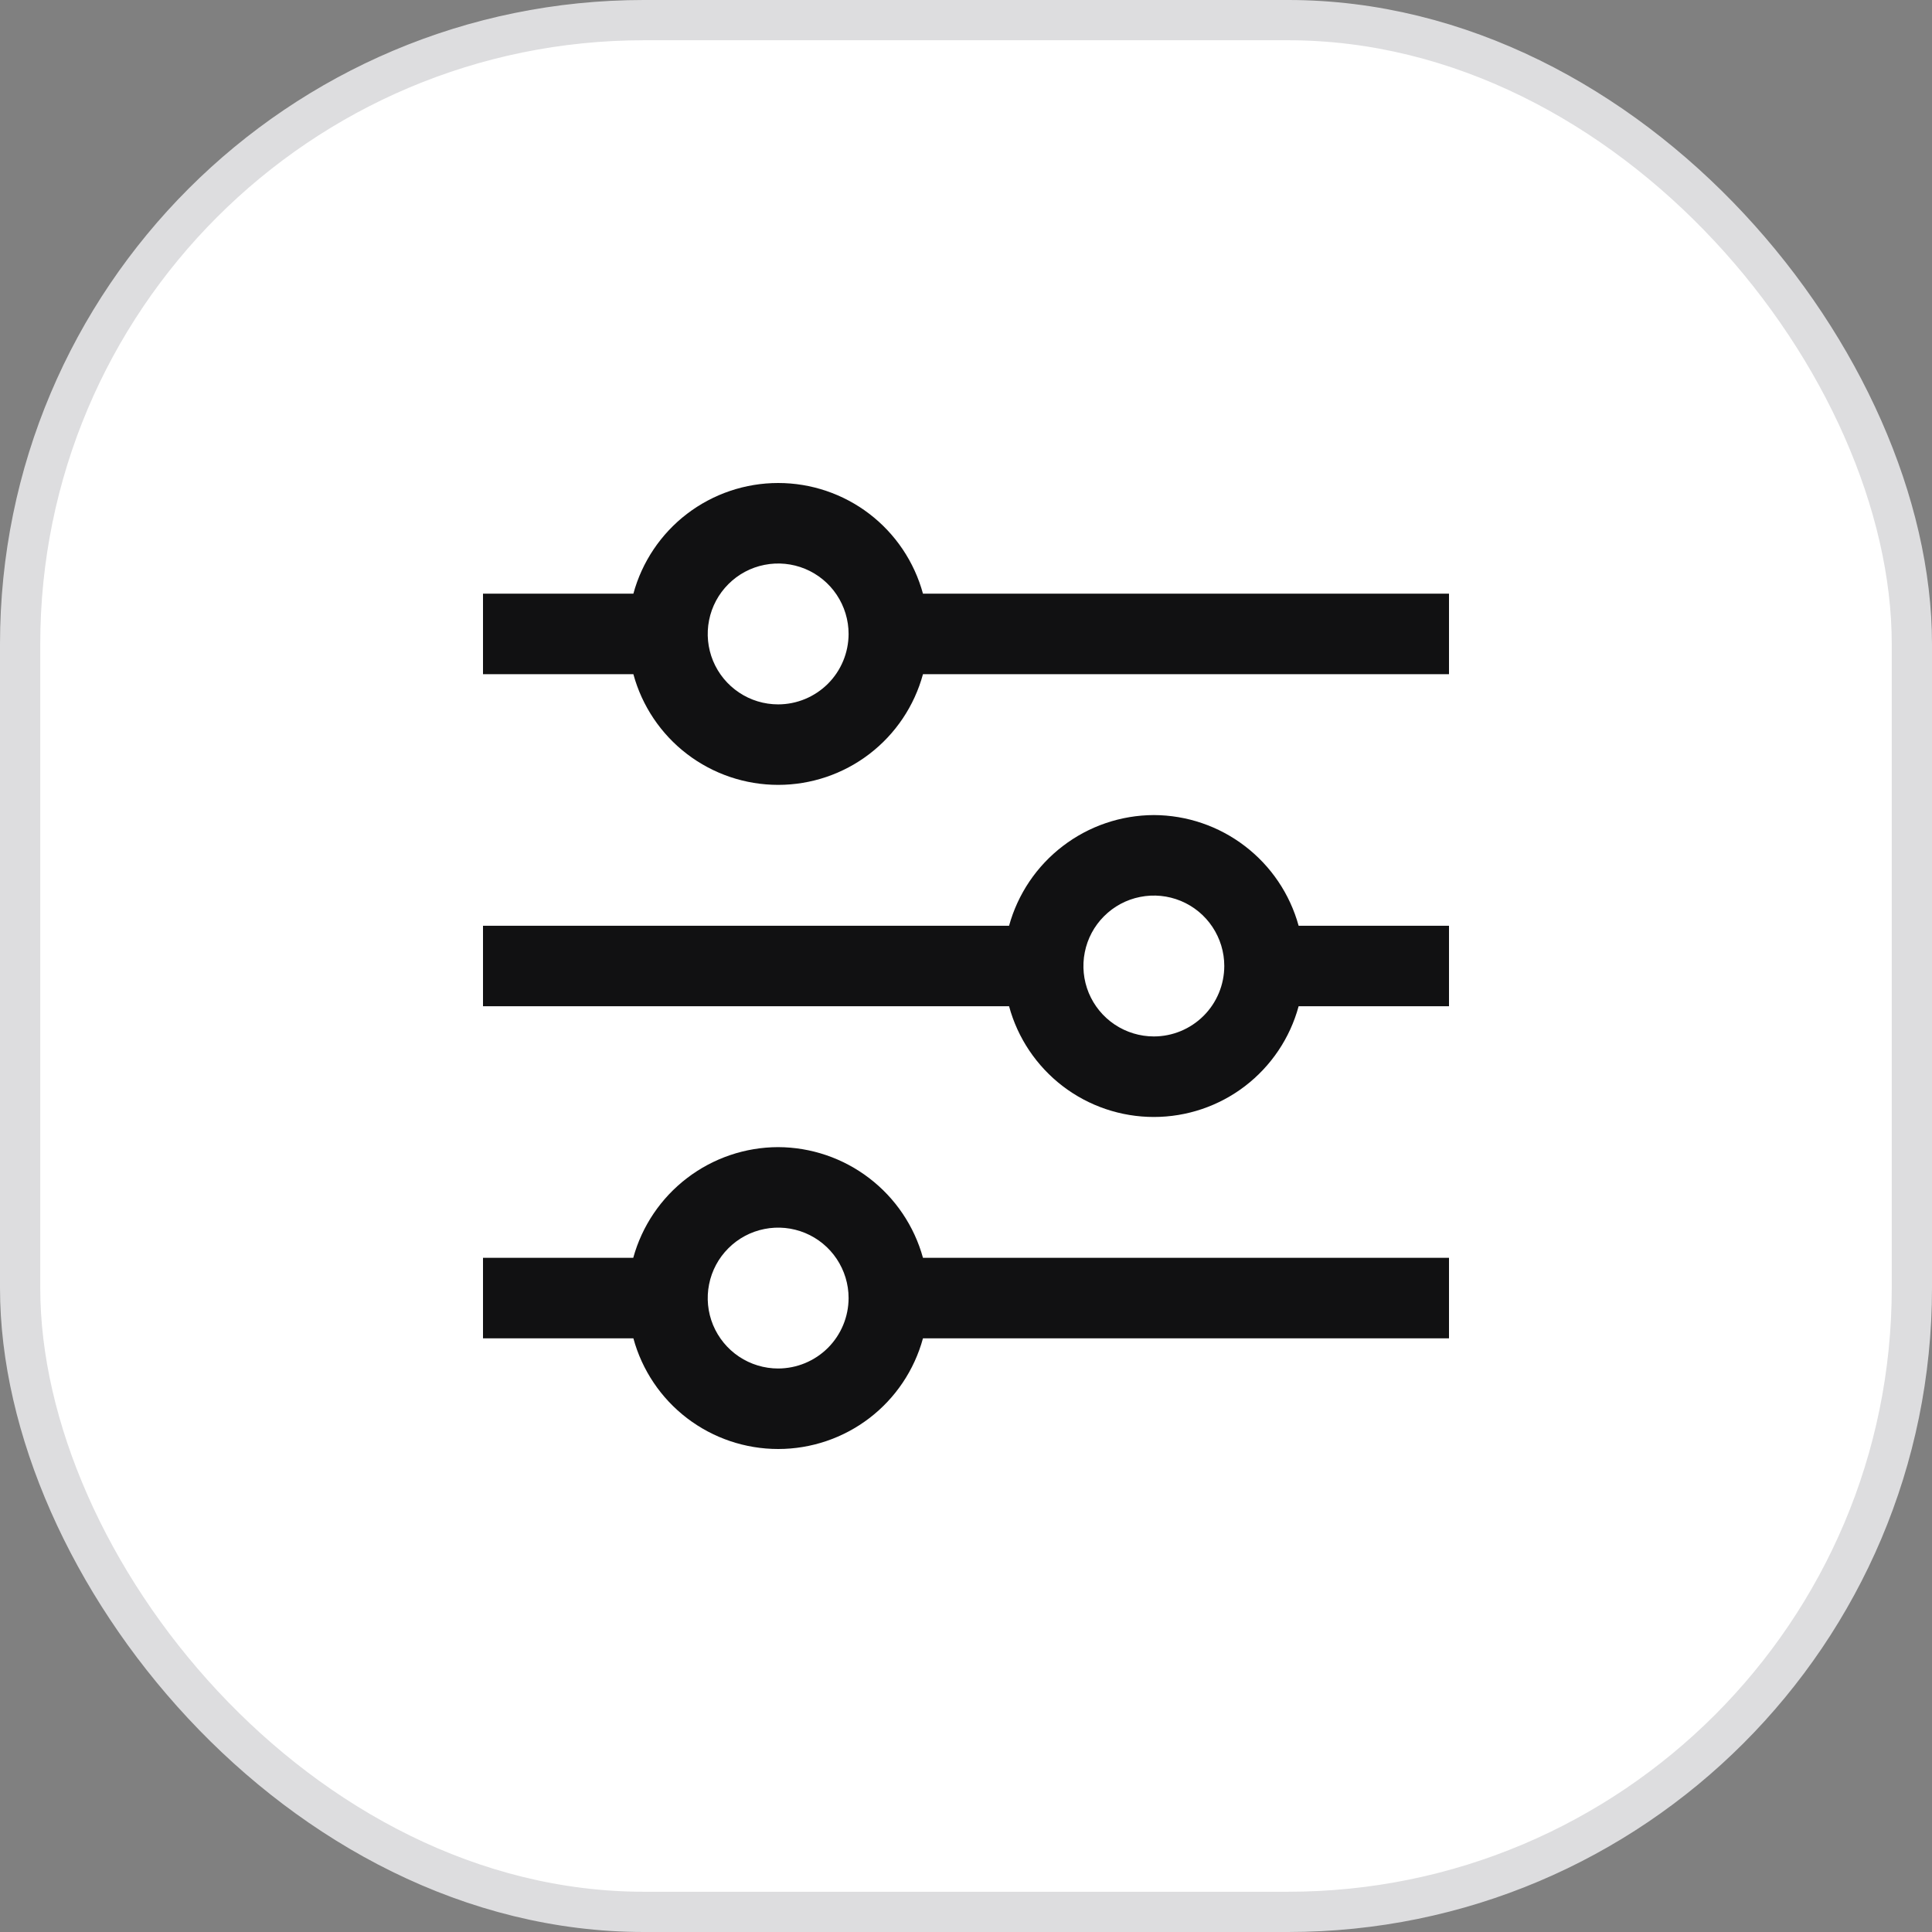 <svg width="48" height="48" viewBox="0 0 48 48" fill="none" xmlns="http://www.w3.org/2000/svg">
<rect x="0" y="0" width="48" height="48" fill="#808080" stroke="none"/>
<rect x="47.5" y="47.5" width="47" height="47" rx="15.5" transform="rotate(180 47.5 47.5)" fill="white" stroke="#DDDDDF"/>
<g clip-path="url(#clip0_2002_1718)">
<path d="M22.931 14.75C22.716 13.96 22.248 13.263 21.598 12.766C20.948 12.269 20.152 12 19.334 12C18.515 12 17.72 12.269 17.069 12.766C16.419 13.263 15.951 13.96 15.736 14.75H12V16.75H15.736C15.951 17.54 16.419 18.237 17.069 18.734C17.72 19.231 18.515 19.5 19.334 19.5C20.152 19.5 20.948 19.231 21.598 18.734C22.248 18.237 22.716 17.54 22.931 16.75H36V14.75H22.931ZM19.333 17.5C18.987 17.5 18.648 17.398 18.361 17.205C18.073 17.013 17.849 16.74 17.716 16.42C17.584 16.1 17.549 15.748 17.617 15.409C17.684 15.069 17.851 14.758 18.096 14.513C18.34 14.268 18.652 14.101 18.992 14.034C19.331 13.966 19.683 14.001 20.003 14.133C20.323 14.266 20.596 14.49 20.788 14.778C20.98 15.066 21.083 15.404 21.083 15.75C21.082 16.214 20.898 16.659 20.57 16.987C20.241 17.315 19.797 17.5 19.333 17.5Z" fill="#111112"/>
<path d="M28.667 20.25C27.849 20.253 27.055 20.523 26.406 21.02C25.756 21.516 25.287 22.212 25.07 23H12V25H25.07C25.284 25.79 25.753 26.487 26.403 26.985C27.053 27.482 27.849 27.751 28.667 27.751C29.485 27.751 30.281 27.482 30.931 26.985C31.581 26.487 32.05 25.79 32.264 25H36V23H32.264C32.047 22.212 31.578 21.516 30.928 21.02C30.279 20.523 29.485 20.253 28.667 20.25ZM28.667 25.75C28.321 25.75 27.983 25.647 27.695 25.455C27.407 25.263 27.183 24.989 27.05 24.67C26.918 24.35 26.883 23.998 26.951 23.659C27.018 23.319 27.185 23.007 27.43 22.763C27.674 22.518 27.986 22.351 28.326 22.284C28.665 22.216 29.017 22.251 29.337 22.383C29.657 22.516 29.93 22.74 30.122 23.028C30.314 23.316 30.417 23.654 30.417 24C30.416 24.464 30.232 24.909 29.904 25.237C29.576 25.565 29.131 25.75 28.667 25.75Z" fill="#111112"/>
<path d="M19.333 28.5C18.515 28.502 17.72 28.772 17.07 29.269C16.42 29.765 15.95 30.461 15.733 31.25H12V33.25H15.736C15.951 34.04 16.419 34.737 17.069 35.234C17.72 35.731 18.515 36 19.334 36C20.152 36 20.948 35.731 21.598 35.234C22.248 34.737 22.716 34.04 22.931 33.25H36V31.25H22.931C22.714 30.462 22.244 29.766 21.595 29.27C20.945 28.773 20.151 28.503 19.333 28.5ZM19.333 34C18.987 34 18.648 33.897 18.361 33.705C18.073 33.513 17.849 33.239 17.716 32.92C17.584 32.6 17.549 32.248 17.617 31.909C17.684 31.569 17.851 31.257 18.096 31.013C18.34 30.768 18.652 30.601 18.992 30.534C19.331 30.466 19.683 30.501 20.003 30.633C20.323 30.766 20.596 30.99 20.788 31.278C20.98 31.566 21.083 31.904 21.083 32.25C21.082 32.714 20.898 33.158 20.57 33.487C20.241 33.815 19.797 33.999 19.333 34Z" fill="#111112"/>
</g>
<defs>
<clipPath id="clip0_2002_1718">
<rect width="24" height="24" fill="white" transform="translate(12 12)"/>
</clipPath>
</defs>
</svg>
